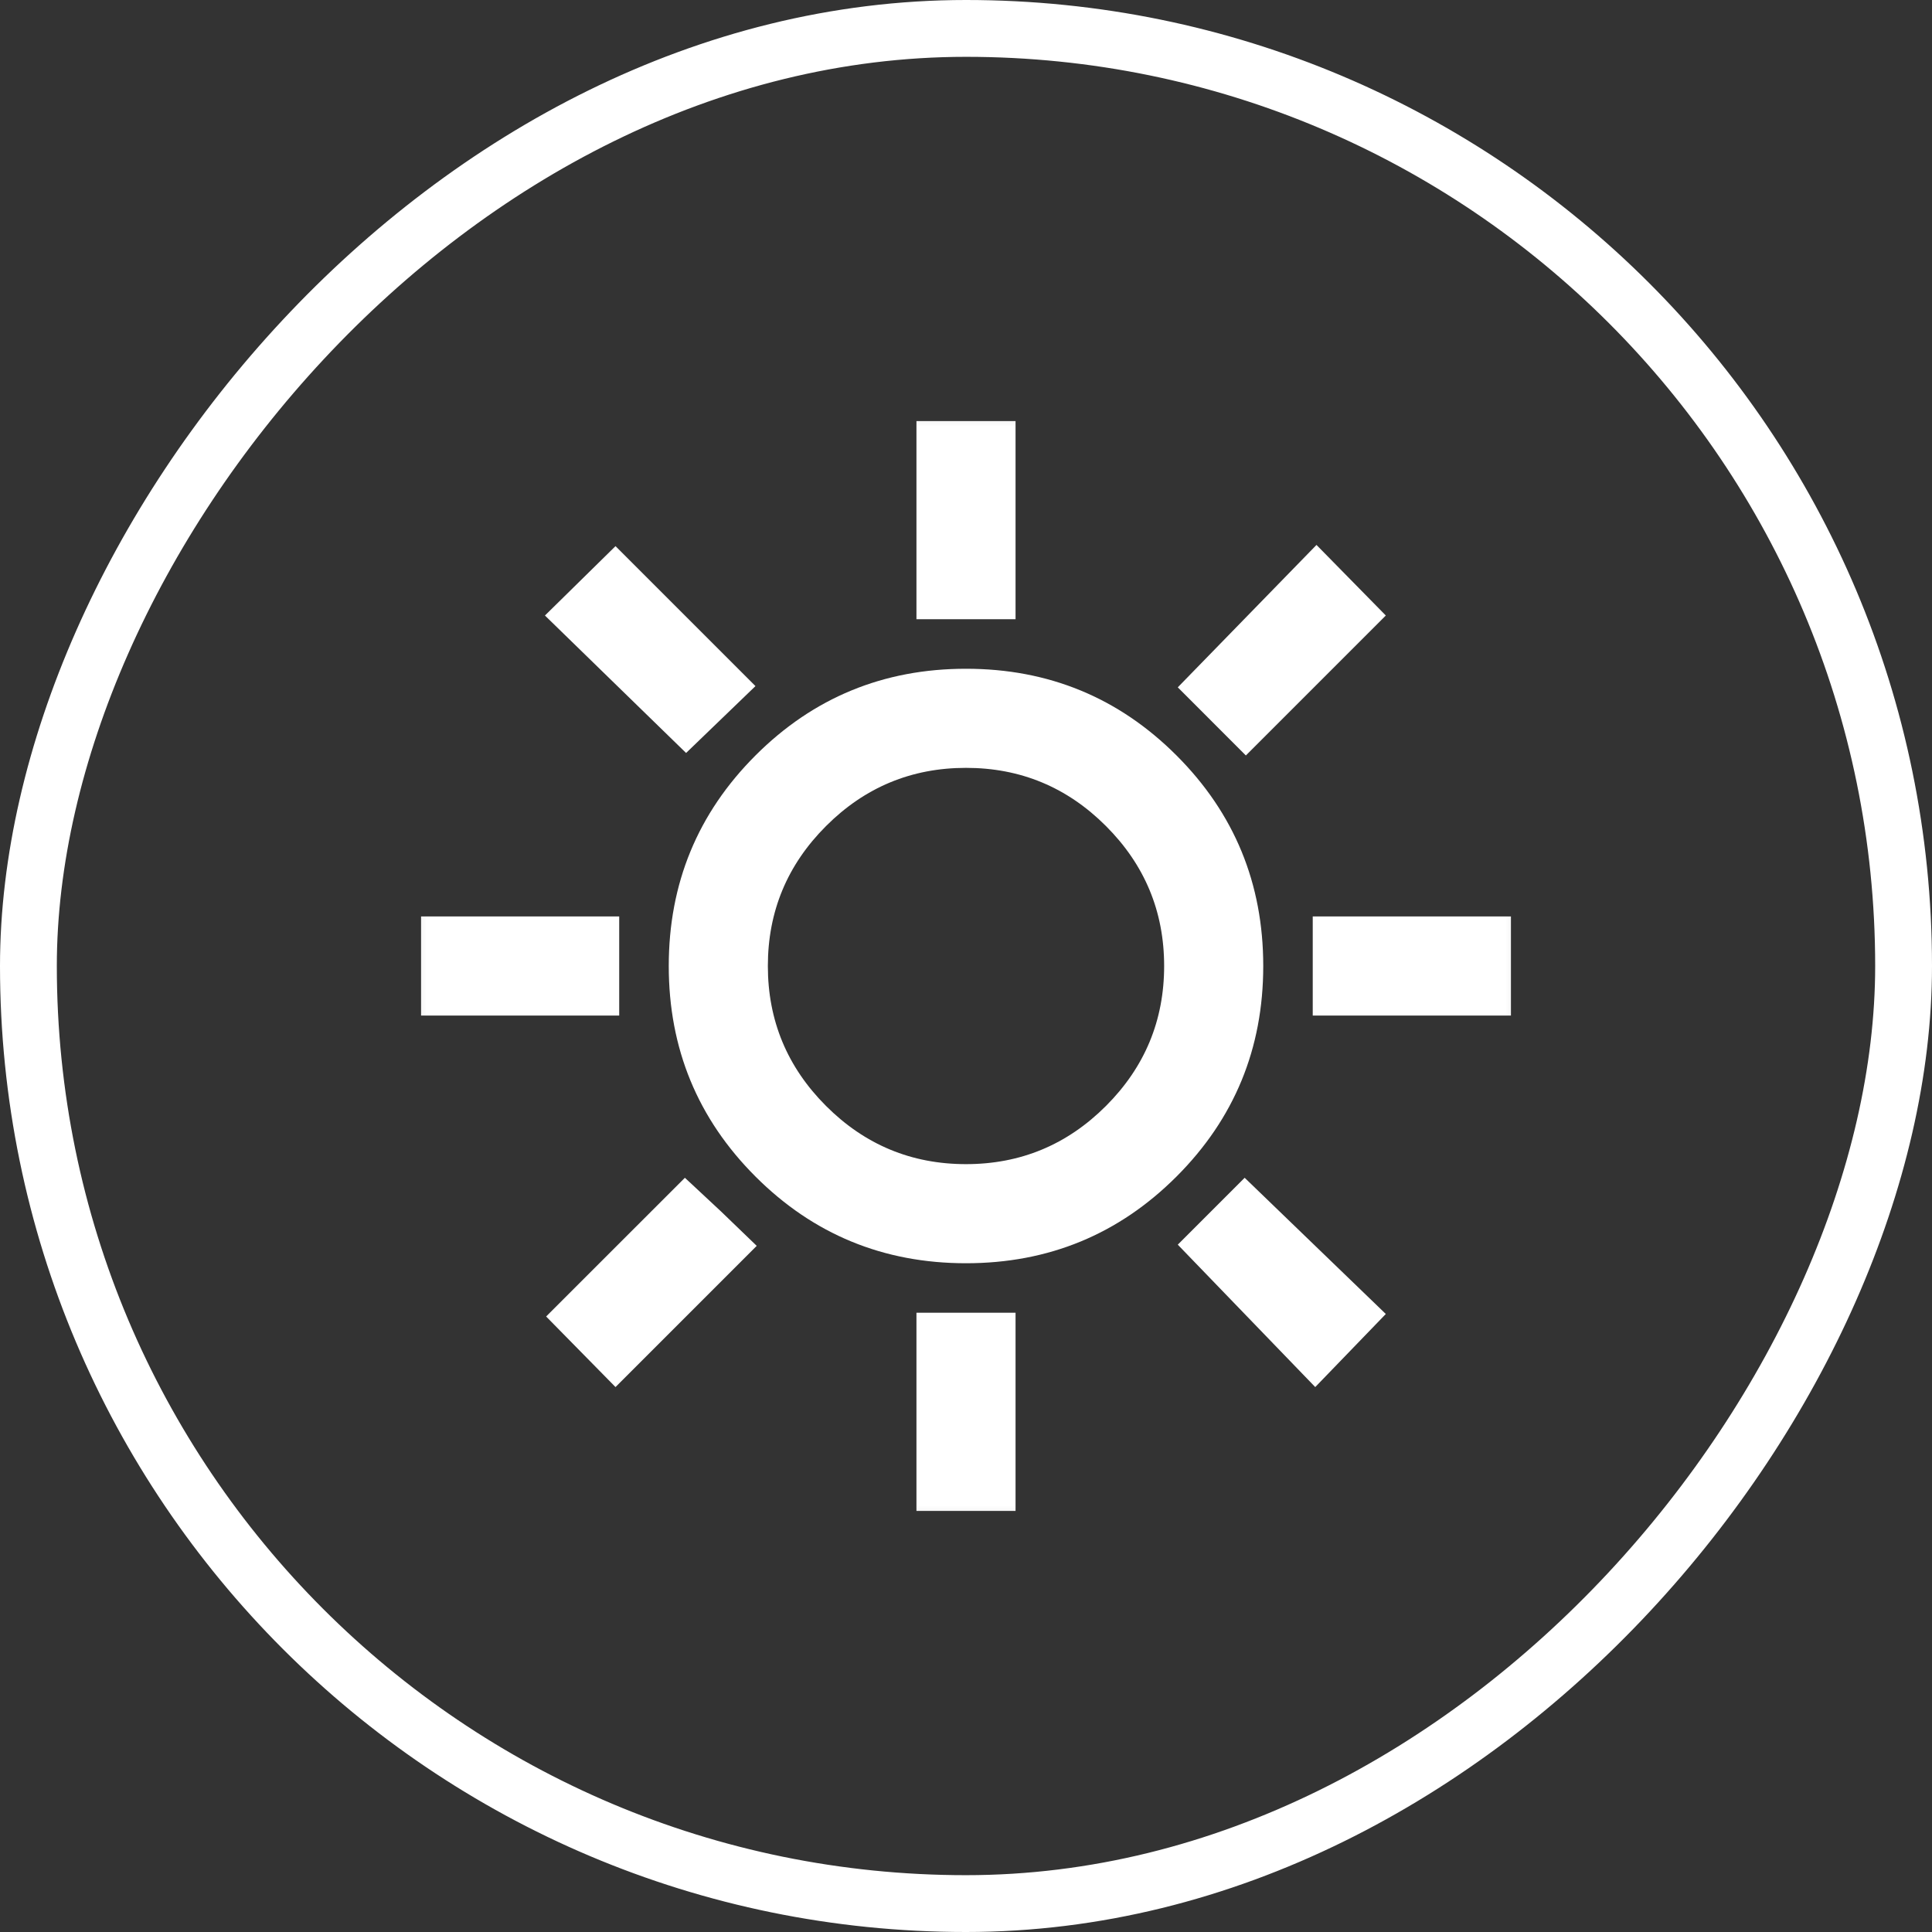 <?xml version="1.0" encoding="UTF-8"?> <svg xmlns="http://www.w3.org/2000/svg" width="34" height="34" viewBox="0 0 34 34" fill="none"><rect x="0" y="0" width="34" height="34" fill="#333333" stroke="none"/><rect x="0.5" y="-0.5" width="33" height="33" rx="16.5" transform="matrix(1 0 0 -1 0 33)" stroke="white"></rect><mask id="mask0_321_2" style="mask-type:alpha" maskUnits="userSpaceOnUse" x="6" y="6" width="22" height="22"><rect x="6.539" y="6.539" width="20.923" height="20.923" fill="#D9D9D9"></rect></mask><g mask="url(#mask0_321_2)"><path d="M16.128 10.897V7.41H17.872V10.897H16.128ZM21.925 13.295L20.727 12.096L23.168 9.59L24.388 10.832L21.925 13.295ZM23.102 17.872V16.128H26.59V17.872H23.102ZM16.128 26.59V23.102H17.872V26.59H16.128ZM12.074 13.251L9.59 10.832L10.832 9.611L13.295 12.074L12.074 13.251ZM23.146 24.41L20.727 21.904L21.904 20.727L24.388 23.124L23.146 24.41ZM7.41 17.872V16.128H10.897V17.872H7.41ZM10.832 24.41L9.611 23.168L12.053 20.727L12.684 21.315L13.317 21.925L10.832 24.41ZM17 22.231C15.547 22.231 14.312 21.722 13.295 20.705C12.278 19.688 11.769 18.453 11.769 17C11.769 15.547 12.278 14.312 13.295 13.295C14.312 12.278 15.547 11.769 17 11.769C18.453 11.769 19.688 12.278 20.705 13.295C21.722 14.312 22.231 15.547 22.231 17C22.231 18.453 21.722 19.688 20.705 20.705C19.688 21.722 18.453 22.231 17 22.231ZM17 20.487C17.959 20.487 18.78 20.146 19.463 19.463C20.146 18.78 20.487 17.959 20.487 17C20.487 16.041 20.146 15.22 19.463 14.537C18.78 13.854 17.959 13.513 17 13.513C16.041 13.513 15.22 13.854 14.537 14.537C13.854 15.22 13.513 16.041 13.513 17C13.513 17.959 13.854 18.78 14.537 19.463C15.22 20.146 16.041 20.487 17 20.487Z" fill="white"></path></g></svg> 